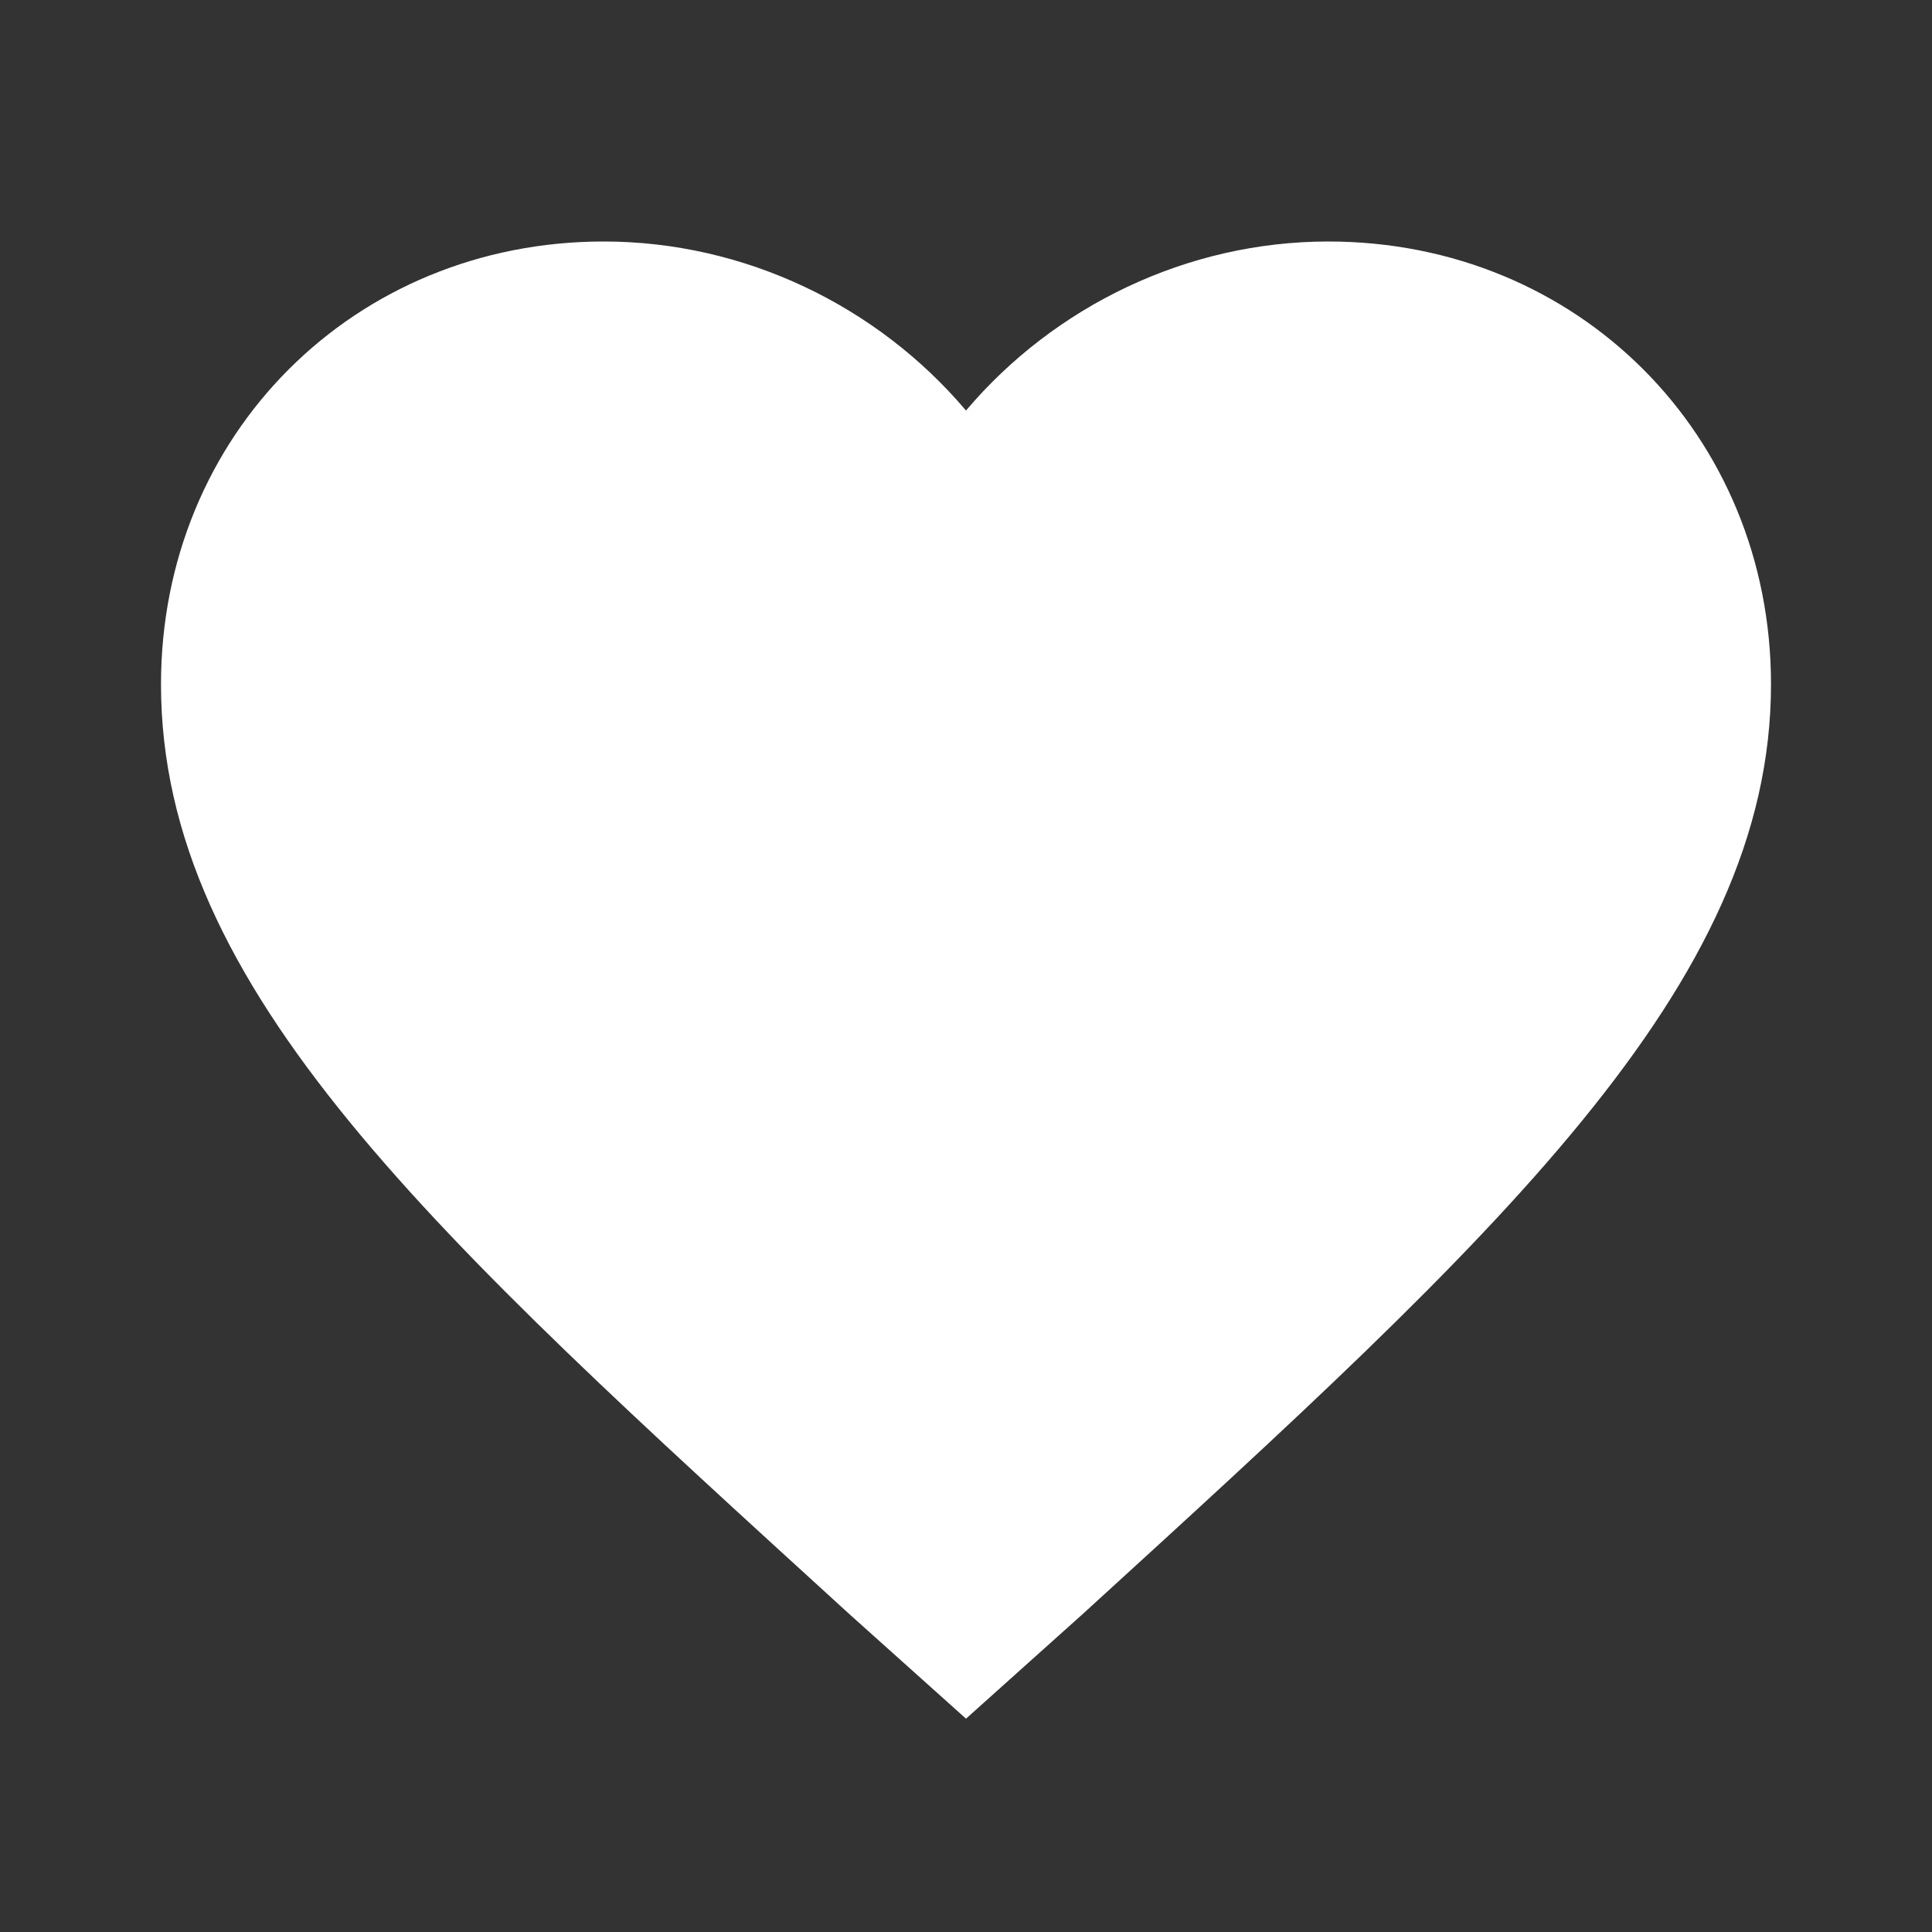 <?xml version="1.0" encoding="utf-8"?>
<!-- Generator: Adobe Illustrator 19.0.0, SVG Export Plug-In . SVG Version: 6.00 Build 0)  -->
<svg version="1.1" id="Layer_1" xmlns="http://www.w3.org/2000/svg" xmlns:xlink="http://www.w3.org/1999/xlink" x="0px" y="0px"
	 viewBox="-281 373 48 48" style="enable-background:new -281 373 48 48;" xml:space="preserve">
<rect x="-281" y="373" width="48" height="48" fill="#333333" stroke="none"/>
<style type="text/css">
	.st0{fill:none;}
	.st1{fill:#FFFFFF;}
</style>
<path class="st0" d="M-281,373h48v48h-48V373z"/>
<path class="st1" d="M-257,415.7l-2.9-2.6c-10.3-9.4-17.1-15.5-17.1-23.1c0-6.2,4.8-11,11-11c3.5,0,6.8,1.6,9,4.2
	c2.2-2.6,5.5-4.2,9-4.2c6.2,0,11,4.8,11,11c0,7.5-6.8,13.7-17.1,23.1L-257,415.7z"/>
</svg>
